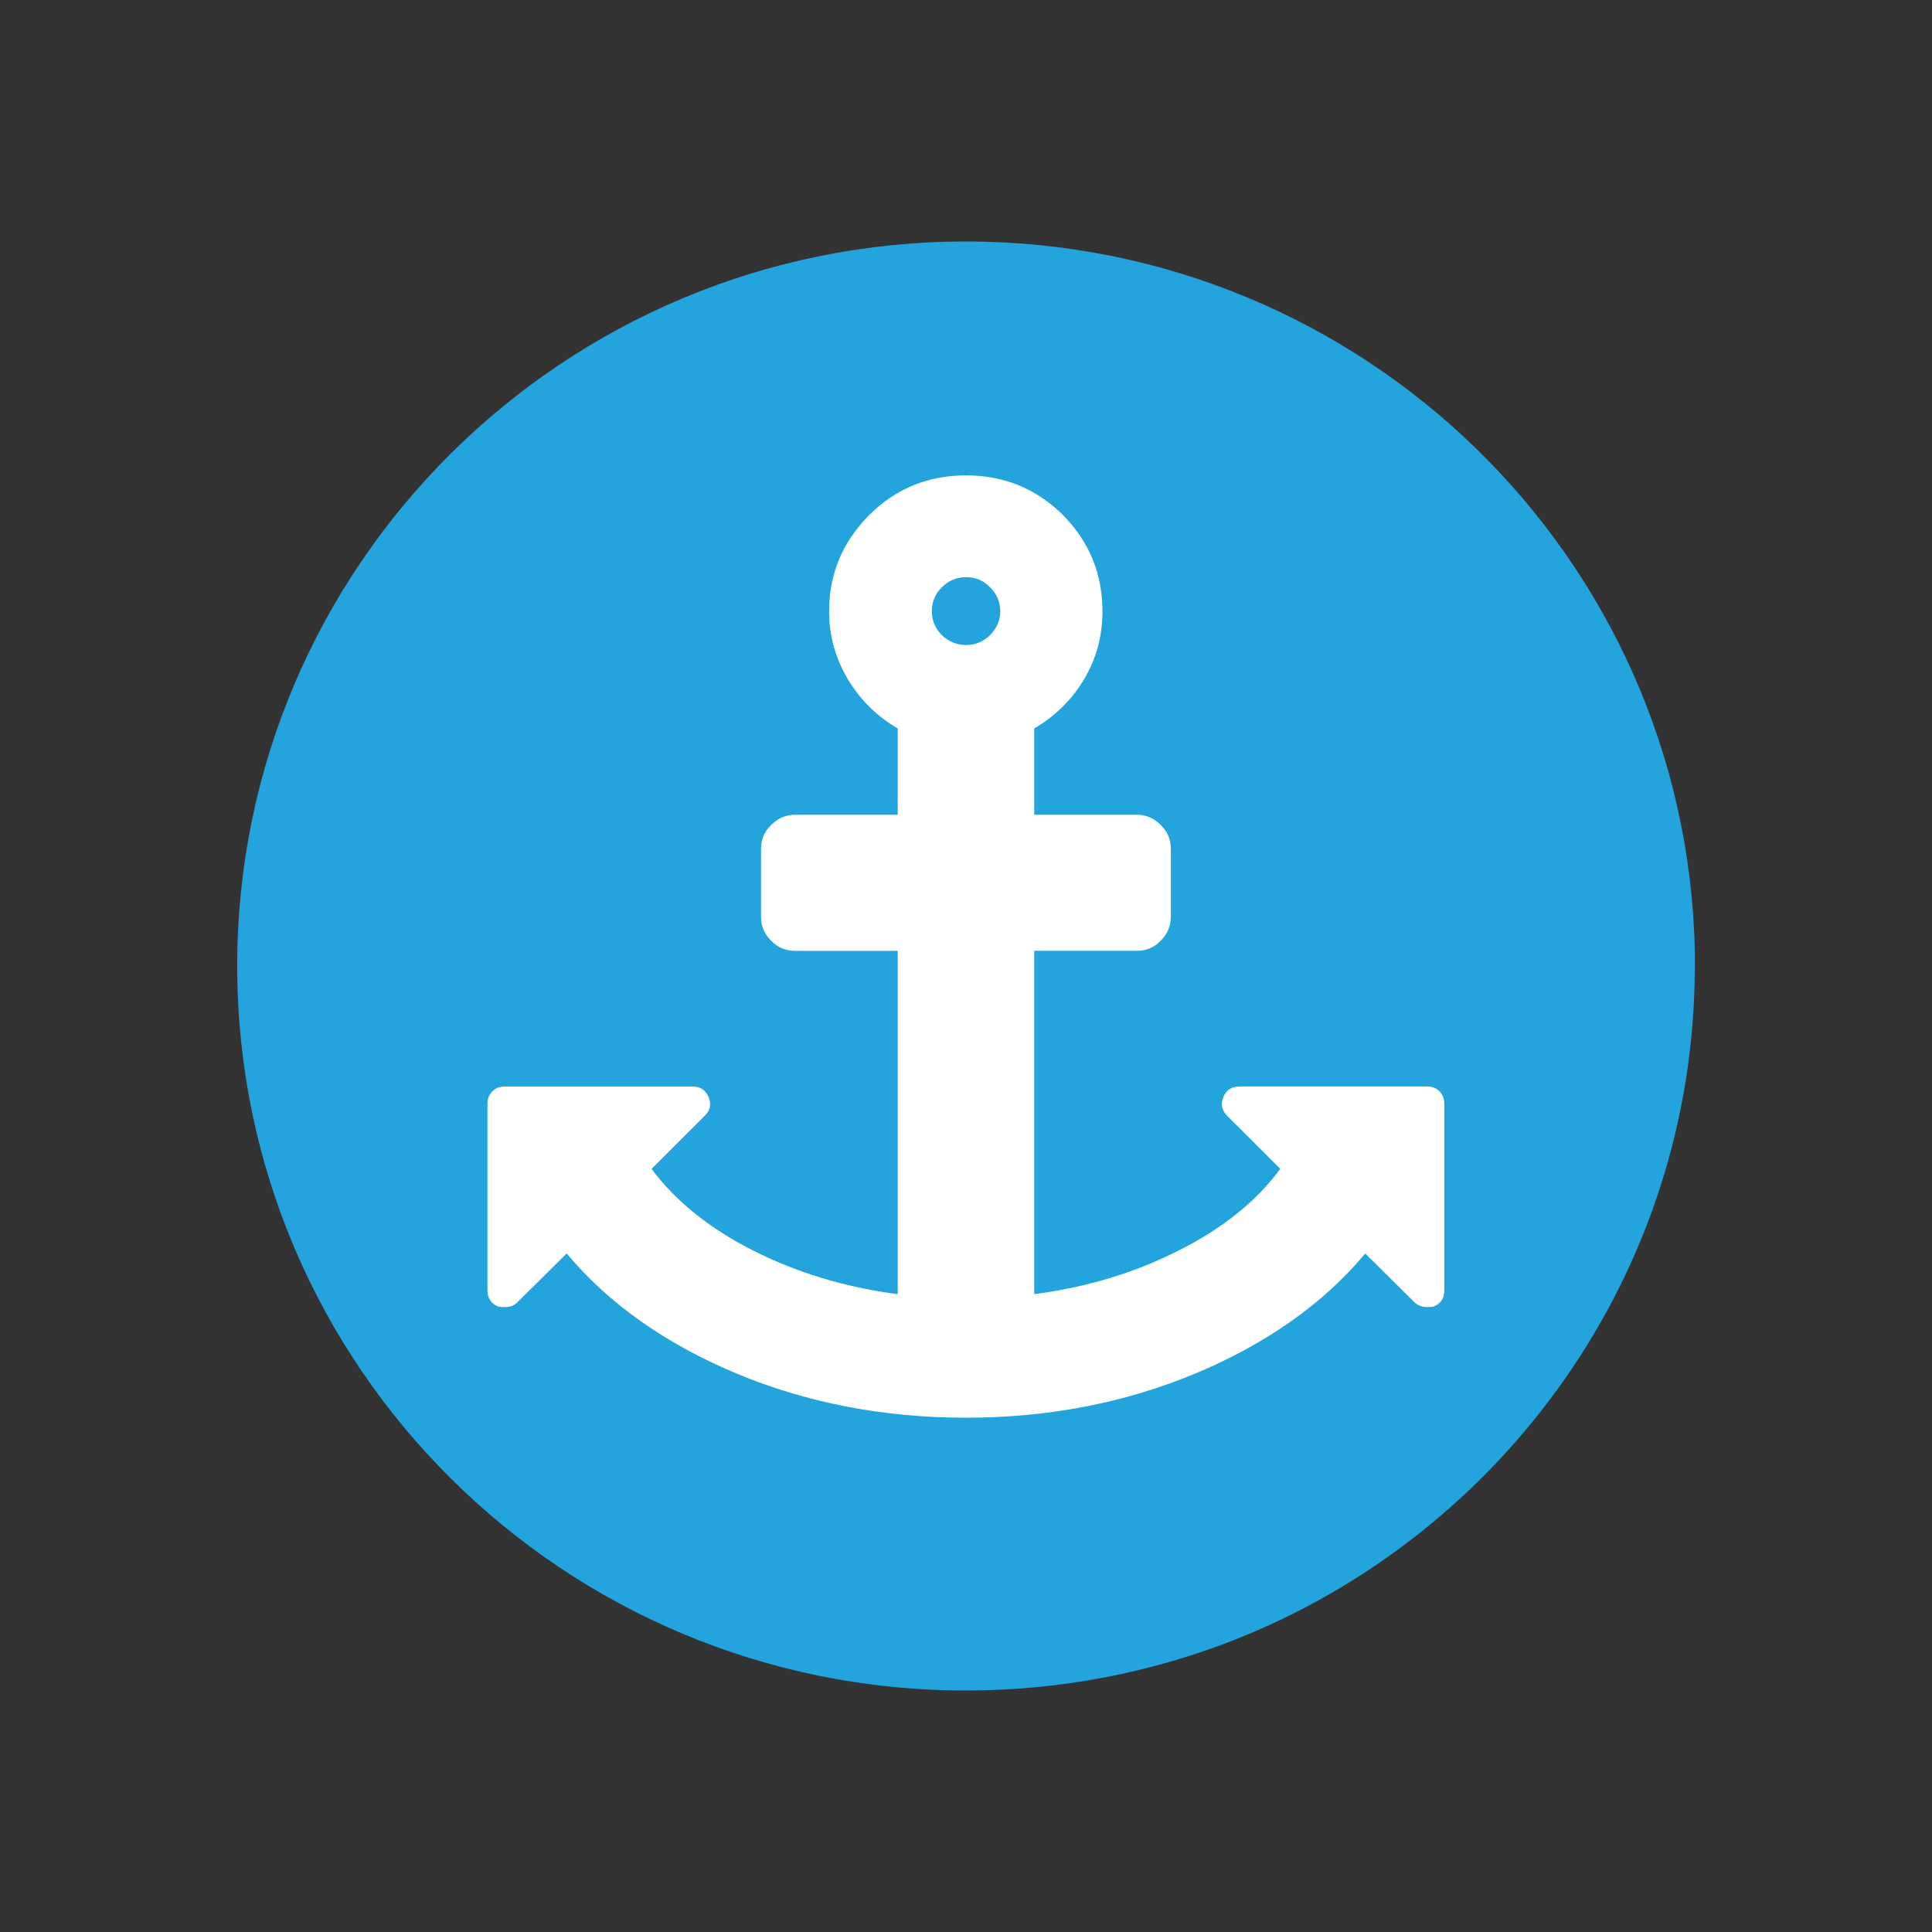 <?xml version="1.0" encoding="UTF-8"?>
<svg xmlns="http://www.w3.org/2000/svg" xmlns:xlink="http://www.w3.org/1999/xlink" id="Layer_1" x="0px" y="0px" width="40px" height="40px" viewBox="0 0 40 40" xml:space="preserve">
                                                                                        <rect x="0" y="0" width="40" height="40" fill="#333333" stroke="none"/>
                                                                                        <g>
                                                                                            <path fill="#23A4DD" d="M35.089,20c0,6.349-3.973,11.779-9.575,13.969C23.803,34.634,21.946,35,20,35   c-8.334,0-15.089-6.715-15.089-15c0-8.284,6.756-15,15.089-15c8.225,0,14.919,6.546,15.089,14.686   C35.089,19.788,35.089,19.889,35.089,20z"></path>
                                                                                            <path id="anchor_icon_2_" fill="#FFFFFF" d="M20.709,12.657c0-0.194-0.074-0.363-0.211-0.498c-0.139-0.145-0.306-0.209-0.498-0.209   c-0.192,0-0.356,0.065-0.501,0.209c-0.136,0.135-0.207,0.305-0.207,0.498c0,0.188,0.071,0.354,0.207,0.492   c0.145,0.135,0.309,0.206,0.501,0.206c0.192,0,0.359-0.071,0.498-0.206C20.635,13.01,20.709,12.844,20.709,12.657z M29.903,22.851   v3.867c0,0.163-0.071,0.274-0.223,0.332c-0.059,0.012-0.099,0.012-0.124,0.012c-0.105,0-0.192-0.028-0.263-0.092l-1.027-1.018   c-0.873,1.046-2.052,1.871-3.519,2.486c-1.473,0.612-3.054,0.914-4.747,0.914c-1.696,0-3.28-0.302-4.75-0.914   c-1.467-0.615-2.642-1.44-3.518-2.486l-1.027,1.018c-0.068,0.065-0.149,0.092-0.254,0.092c-0.037,0-0.077,0-0.139-0.012   c-0.142-0.059-0.22-0.17-0.22-0.332v-3.867c0-0.098,0.034-0.191,0.102-0.255c0.062-0.068,0.152-0.101,0.257-0.101h3.89   c0.158,0,0.269,0.074,0.331,0.221c0.059,0.142,0.034,0.271-0.077,0.381l-1.105,1.104c0.495,0.664,1.191,1.227,2.095,1.686   c0.901,0.458,1.9,0.763,3.002,0.908v-7.109h-2.123c-0.195,0-0.356-0.064-0.498-0.209c-0.142-0.139-0.21-0.305-0.21-0.495v-1.406   c0-0.197,0.068-0.36,0.21-0.495c0.142-0.142,0.303-0.212,0.498-0.212h2.123v-1.787c-0.43-0.249-0.771-0.587-1.031-1.015   c-0.257-0.434-0.39-0.898-0.39-1.409c0-0.781,0.279-1.44,0.832-1.997C18.549,10.113,19.22,9.842,20,9.842   c0.78,0,1.448,0.271,2.005,0.818c0.548,0.557,0.82,1.215,0.82,1.997c0,0.51-0.124,0.975-0.381,1.409   c-0.257,0.427-0.603,0.766-1.031,1.015v1.787h2.12c0.192,0,0.362,0.071,0.498,0.212c0.139,0.135,0.21,0.298,0.21,0.495v1.406   c0,0.191-0.071,0.357-0.21,0.495c-0.136,0.145-0.306,0.209-0.498,0.209h-2.12v7.109c1.099-0.145,2.101-0.449,2.999-0.908   c0.91-0.458,1.606-1.021,2.095-1.686l-1.105-1.104c-0.105-0.111-0.133-0.24-0.074-0.381c0.062-0.148,0.173-0.221,0.334-0.221h3.893   c0.099,0,0.182,0.034,0.247,0.101C29.869,22.661,29.903,22.753,29.903,22.851z"></path>
                                                                                        </g>
                                                                                    </svg>
